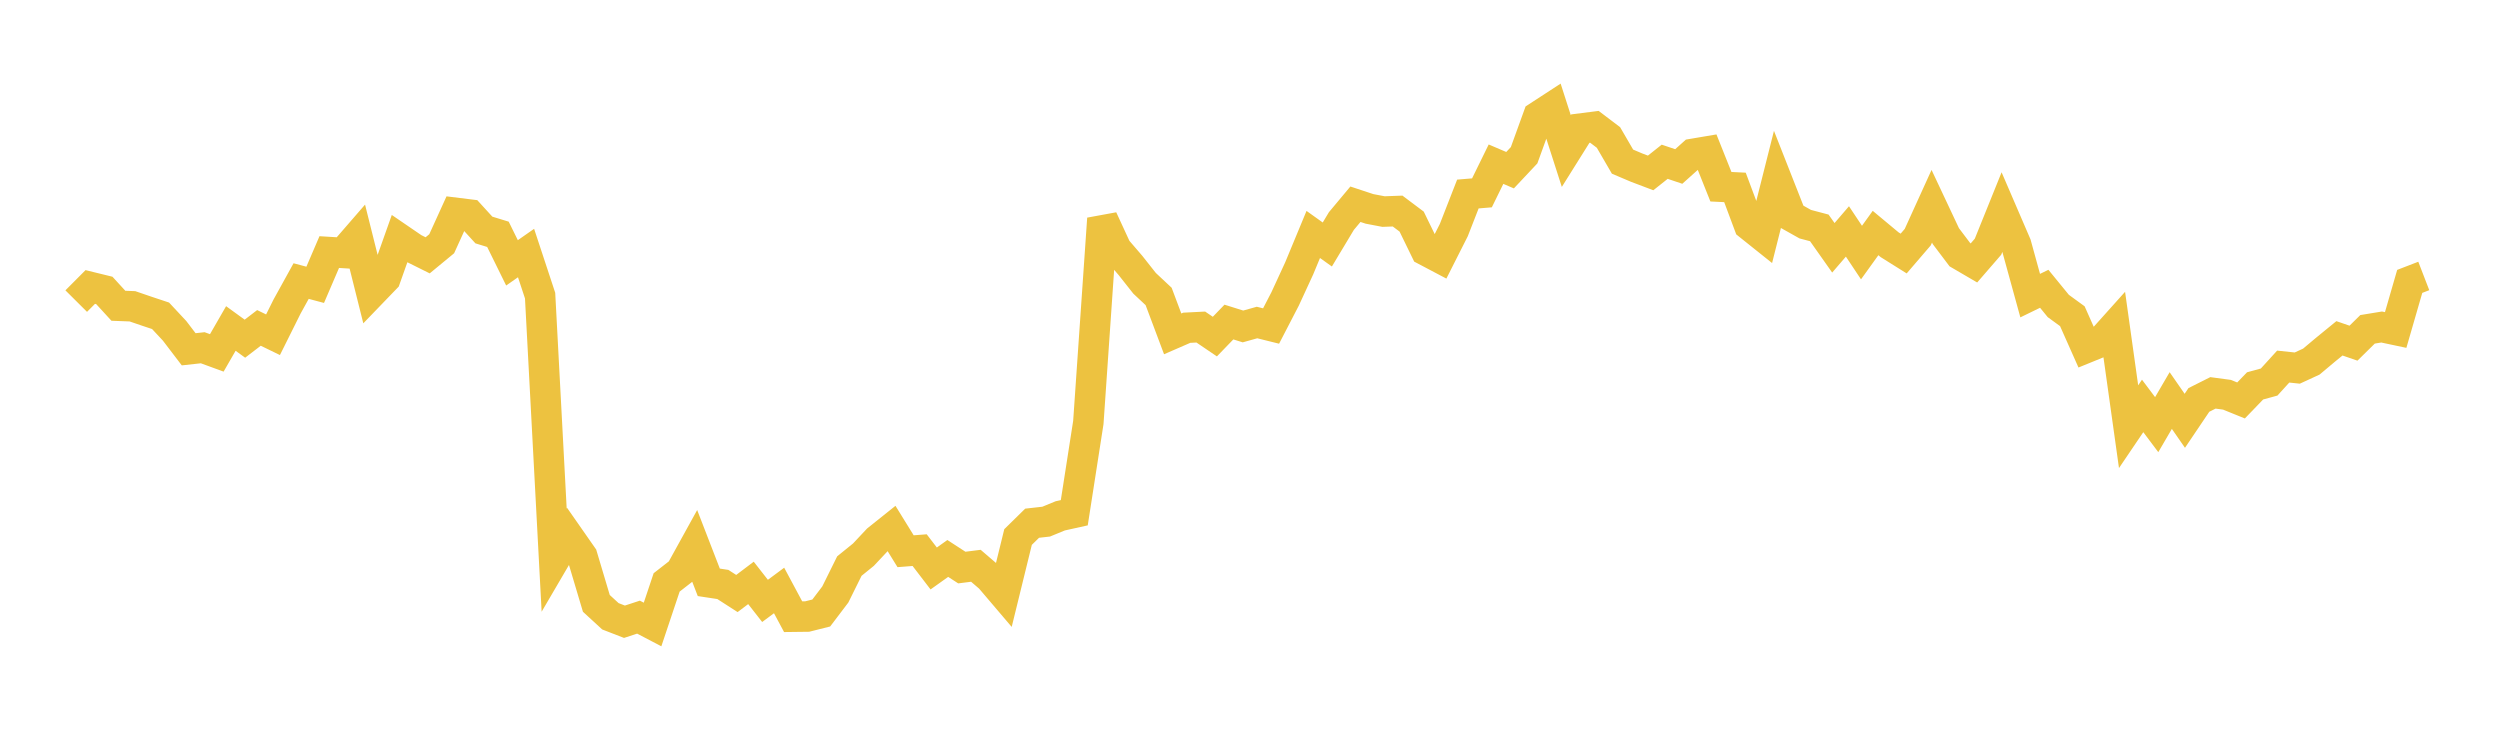 <svg width="164" height="48" xmlns="http://www.w3.org/2000/svg" xmlns:xlink="http://www.w3.org/1999/xlink"><path fill="none" stroke="rgb(237,194,64)" stroke-width="2" d="M5,19.752L5.922,18.826L6.844,19.052L7.766,20.058L8.689,20.093L9.611,20.409L10.533,20.716L11.455,21.704L12.377,22.913L13.299,22.812L14.222,23.15L15.144,21.548L16.066,22.218L16.988,21.511L17.91,21.959L18.832,20.108L19.754,18.438L20.677,18.684L21.599,16.536L22.521,16.593L23.443,15.53L24.365,19.217L25.287,18.261L26.21,15.66L27.132,16.29L28.054,16.749L28.976,15.989L29.898,13.963L30.82,14.077L31.743,15.088L32.665,15.371L33.587,17.243L34.509,16.599L35.431,19.393L36.353,36.744L37.275,35.168L38.198,36.49L39.12,39.581L40.042,40.428L40.964,40.786L41.886,40.484L42.808,40.967L43.731,38.207L44.653,37.488L45.575,35.817L46.497,38.201L47.419,38.341L48.341,38.934L49.263,38.238L50.186,39.419L51.108,38.735L52.03,40.456L52.952,40.445L53.874,40.213L54.796,38.998L55.719,37.134L56.641,36.387L57.563,35.405L58.485,34.668L59.407,36.161L60.329,36.089L61.251,37.292L62.174,36.634L63.096,37.232L64.018,37.115L64.94,37.906L65.862,38.989L66.784,35.229L67.707,34.323L68.629,34.219L69.551,33.84L70.473,33.636L71.395,27.714L72.317,14.345L73.24,16.345L74.162,17.417L75.084,18.584L76.006,19.447L76.928,21.902L77.85,21.501L78.772,21.454L79.695,22.08L80.617,21.126L81.539,21.415L82.461,21.157L83.383,21.386L84.305,19.606L85.228,17.603L86.15,15.38L87.072,16.039L87.994,14.502L88.916,13.398L89.838,13.703L90.76,13.879L91.683,13.845L92.605,14.537L93.527,16.43L94.449,16.916L95.371,15.091L96.293,12.728L97.216,12.651L98.138,10.77L99.06,11.164L99.982,10.183L100.904,7.637L101.826,7.037L102.749,9.909L103.671,8.436L104.593,8.319L105.515,9.018L106.437,10.603L107.359,10.995L108.281,11.344L109.204,10.611L110.126,10.922L111.048,10.095L111.97,9.939L112.892,12.249L113.814,12.294L114.737,14.767L115.659,15.504L116.581,11.845L117.503,14.188L118.425,14.706L119.347,14.95L120.269,16.256L121.192,15.182L122.114,16.568L123.036,15.286L123.958,16.054L124.88,16.632L125.802,15.559L126.725,13.529L127.647,15.489L128.569,16.71L129.491,17.249L130.413,16.184L131.335,13.899L132.257,16.039L133.18,19.393L134.102,18.944L135.024,20.072L135.946,20.744L136.868,22.817L137.79,22.441L138.713,21.412L139.635,27.991L140.557,26.629L141.479,27.856L142.401,26.275L143.323,27.605L144.246,26.236L145.168,25.772L146.09,25.896L147.012,26.27L147.934,25.314L148.856,25.062L149.778,24.048L150.701,24.146L151.623,23.721L152.545,22.948L153.467,22.194L154.389,22.512L155.311,21.604L156.234,21.452L157.156,21.648L158.078,18.459L159,18.103"></path></svg>